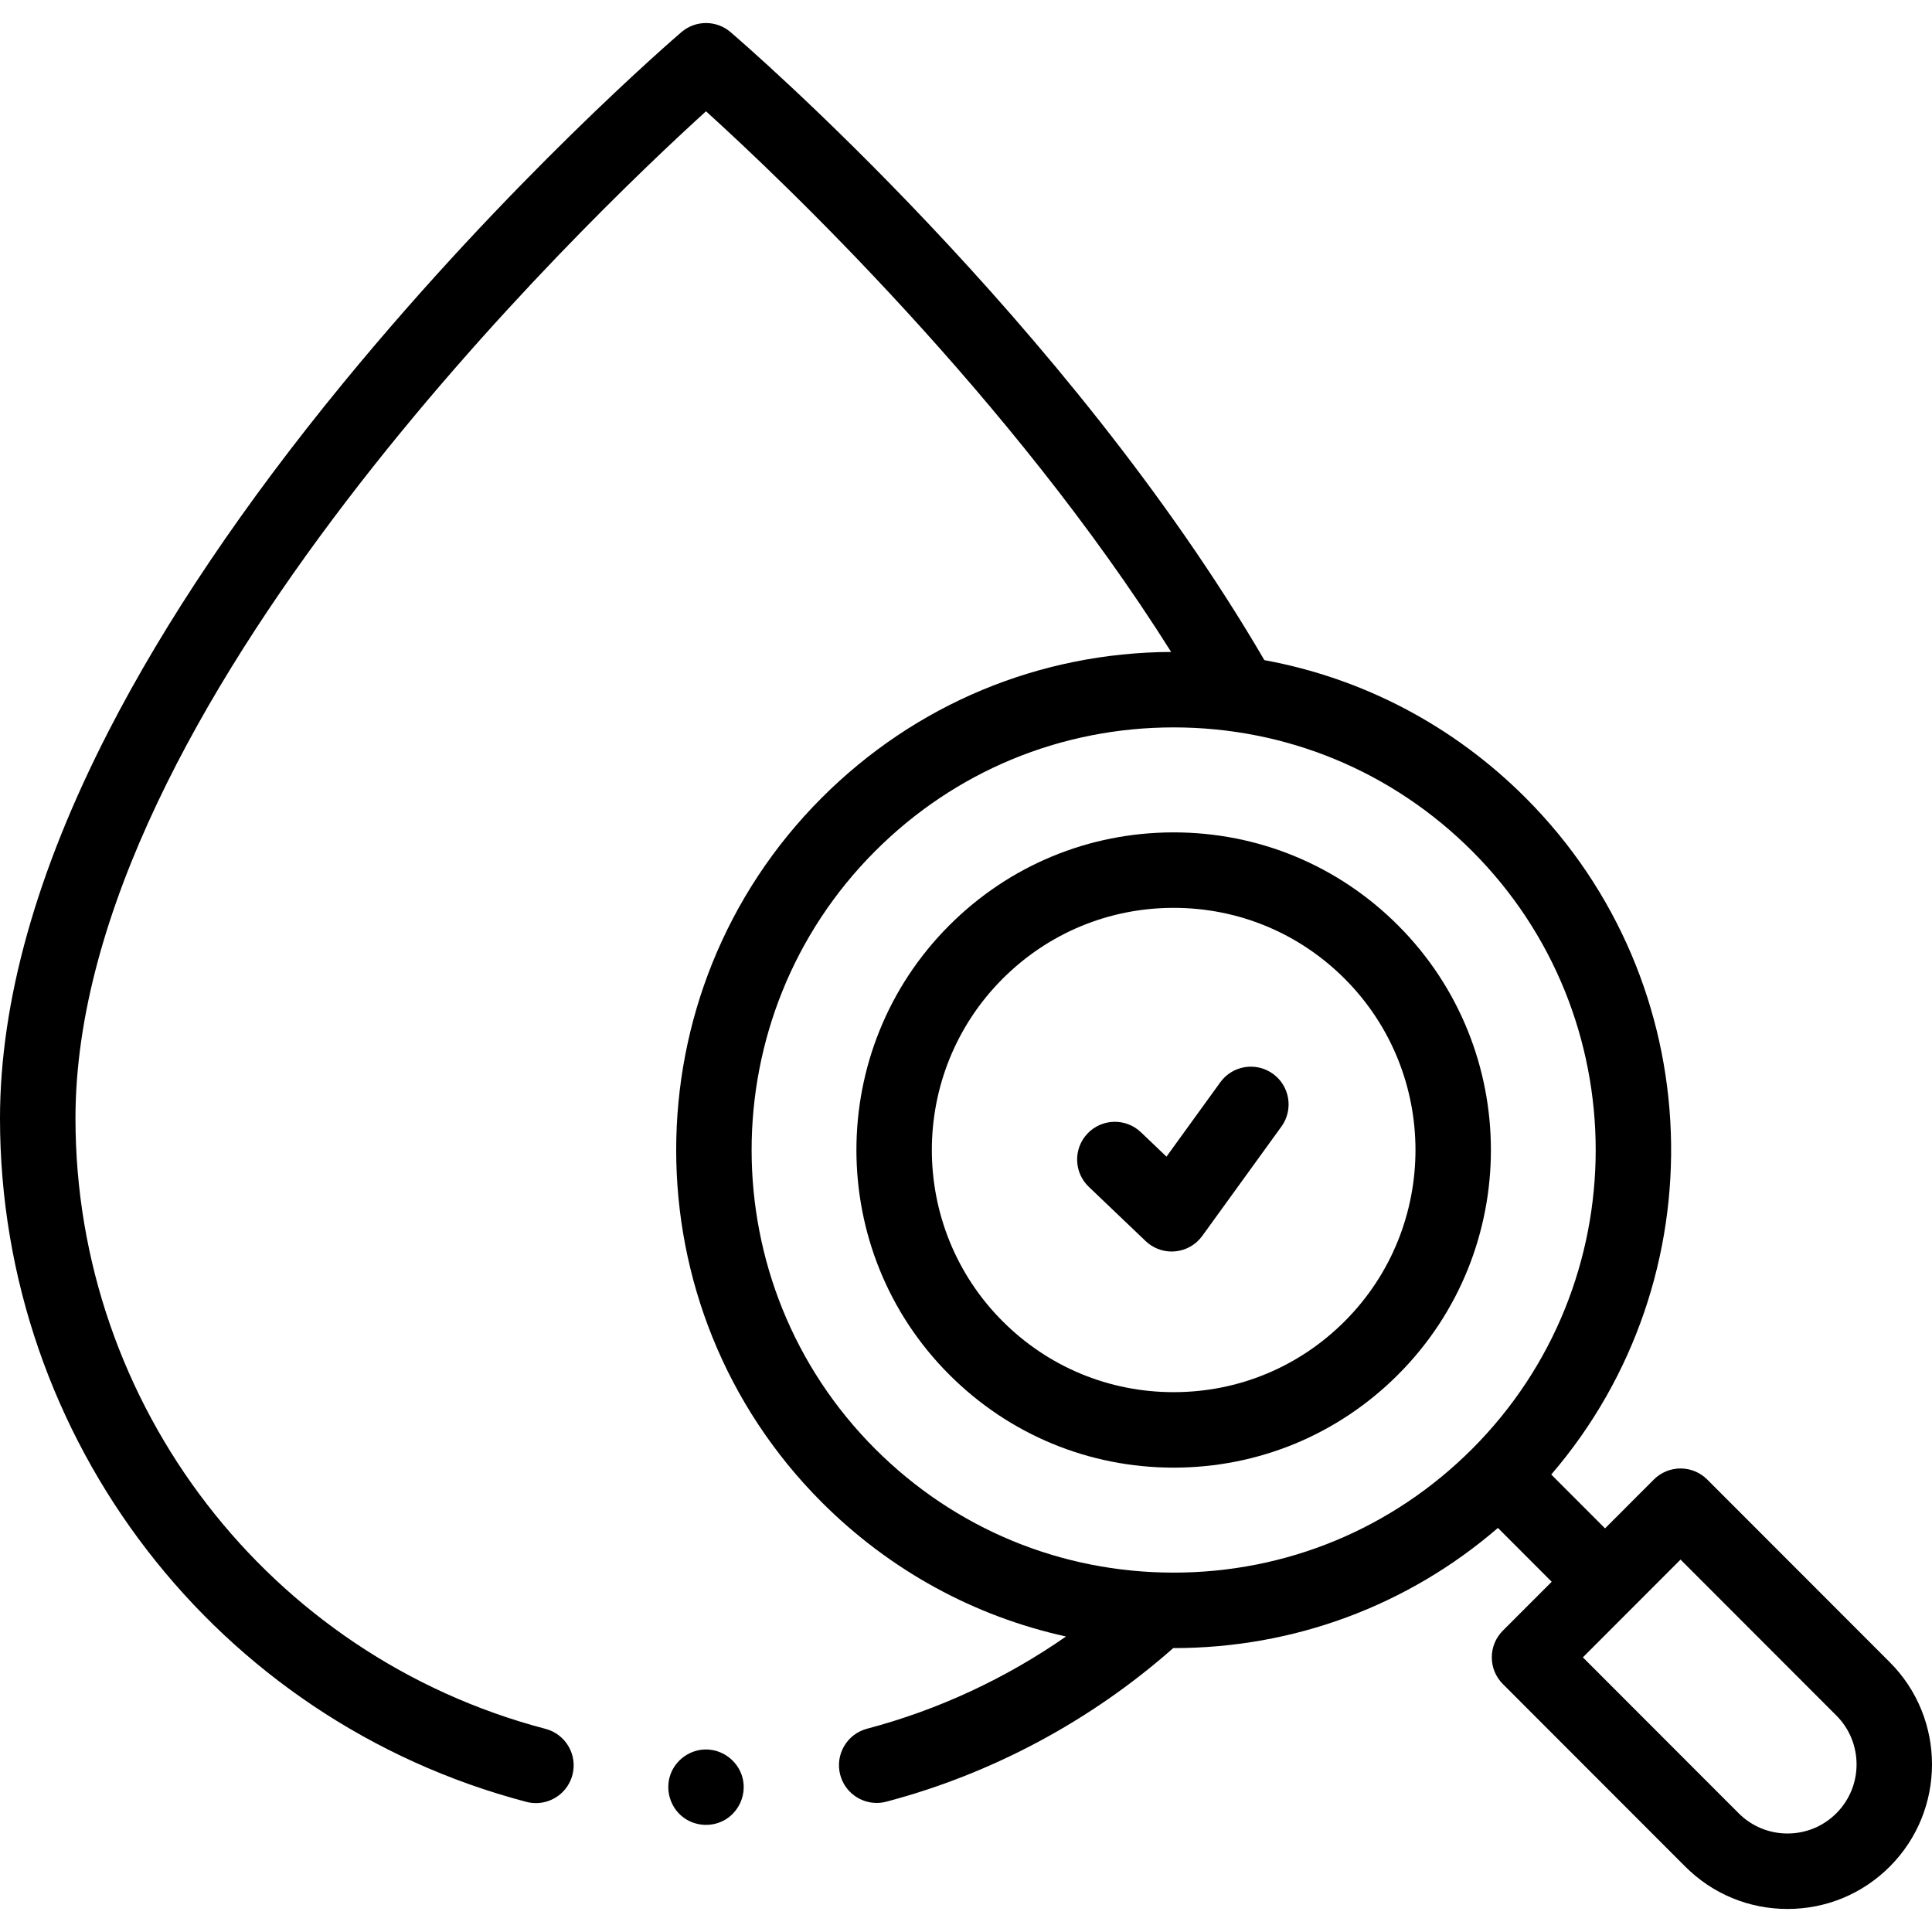 <!-- icon666.com - MILLIONS vector ICONS FREE --><svg id="Capa_1" enable-background="new 0 0 511.979 511.979" viewBox="0 0 511.979 511.979" xmlns="http://www.w3.org/2000/svg"><g><g><path d="m187.087 463.607c-4.191 0-8.031 2.713-9.429 6.665-1.414 3.995-.089 8.561 3.233 11.186 3.289 2.599 7.999 2.848 11.541.604 3.45-2.186 5.25-6.363 4.472-10.372-.901-4.64-5.095-8.083-9.817-8.083z"></path><path d="m370.498 364.267c32.79-32.817 32.79-86.213 0-119.03-15.888-15.9-37.011-24.656-59.478-24.656-22.469 0-43.592 8.756-59.477 24.655-32.79 32.817-32.79 86.214 0 119.03 15.886 15.9 37.009 24.657 59.477 24.657 22.467 0 43.59-8.757 59.478-24.656zm-104.808-104.895c12.108-12.118 28.205-18.791 45.329-18.791 17.123 0 33.222 6.674 45.33 18.793 25.002 25.021 25.002 65.735 0 90.756-12.109 12.119-28.208 18.793-45.33 18.793-17.123 0-33.222-6.674-45.329-18.793-25.002-25.022-25.001-65.736 0-90.758z"></path><path d="m500.79 440.485-48.372-48.412c-1.876-1.877-4.421-2.932-7.074-2.932s-5.198 1.055-7.074 2.932l-12.936 12.947-14.253-14.27c44.513-51.798 42.248-130.243-6.797-179.328-19.148-19.163-43.146-31.709-69.225-36.488-52.226-89.475-137.813-163.293-141.467-166.424-3.744-3.207-9.266-3.206-13.01 0-1.835 1.571-45.45 39.11-89.771 93.161-26.152 31.894-47.023 62.876-62.035 92.085-19.094 37.153-28.776 71.68-28.776 102.621 0 85.073 57.357 159.55 139.481 181.114.852.223 1.706.33 2.547.33 4.435 0 8.486-2.972 9.665-7.463 1.403-5.342-1.79-10.809-7.132-12.212-73.339-19.257-124.561-85.779-124.561-161.769 0-108.785 135.533-238.227 167.093-266.885 19.847 17.992 80.788 75.759 123.258 143.27-34.982.173-67.843 13.887-92.596 38.661-51.42 51.462-51.42 135.198 0 186.66 18.045 18.06 40.398 30.242 64.741 35.585-16.014 11.149-33.941 19.485-52.721 24.437-5.34 1.408-8.527 6.878-7.12 12.219 1.184 4.486 5.232 7.453 9.663 7.453.844 0 1.702-.107 2.557-.333 27.968-7.374 54.24-21.441 76.027-40.7h.119c31.875 0 62.024-11.239 85.927-31.844l14.251 14.267-12.949 12.959c-3.901 3.905-3.901 10.232 0 14.137l48.34 48.379c7.237 7.243 16.861 11.232 27.101 11.232 10.239 0 19.863-3.989 27.1-11.232 14.918-14.931 14.918-39.226-.001-54.157zm-268.887-214.927c21.133-21.15 49.23-32.799 79.116-32.799s57.983 11.649 79.116 32.799c43.633 43.667 43.633 114.719 0 158.387-21.133 21.151-49.23 32.799-79.116 32.799s-57.983-11.648-79.116-32.799c-43.633-43.667-43.633-114.719 0-158.387zm254.739 254.947c-3.459 3.462-8.059 5.369-12.952 5.369-4.894 0-9.493-1.907-12.952-5.369l-41.277-41.31 25.884-25.906 41.298 41.332c7.129 7.137 7.129 18.748-.001 25.884z"></path><path d="m318.599 327.518 20.98-28.986c3.238-4.474 2.236-10.726-2.237-13.964-4.473-3.237-10.725-2.238-13.964 2.237l-14.263 19.705-6.773-6.466c-3.995-3.813-10.324-3.668-14.139.329-3.814 3.995-3.666 10.325.328 14.138l15.061 14.377c1.869 1.784 4.345 2.767 6.904 2.767.303 0 .606-.014.91-.042 2.877-.262 5.499-1.755 7.193-4.095z"></path></g></g></svg>
